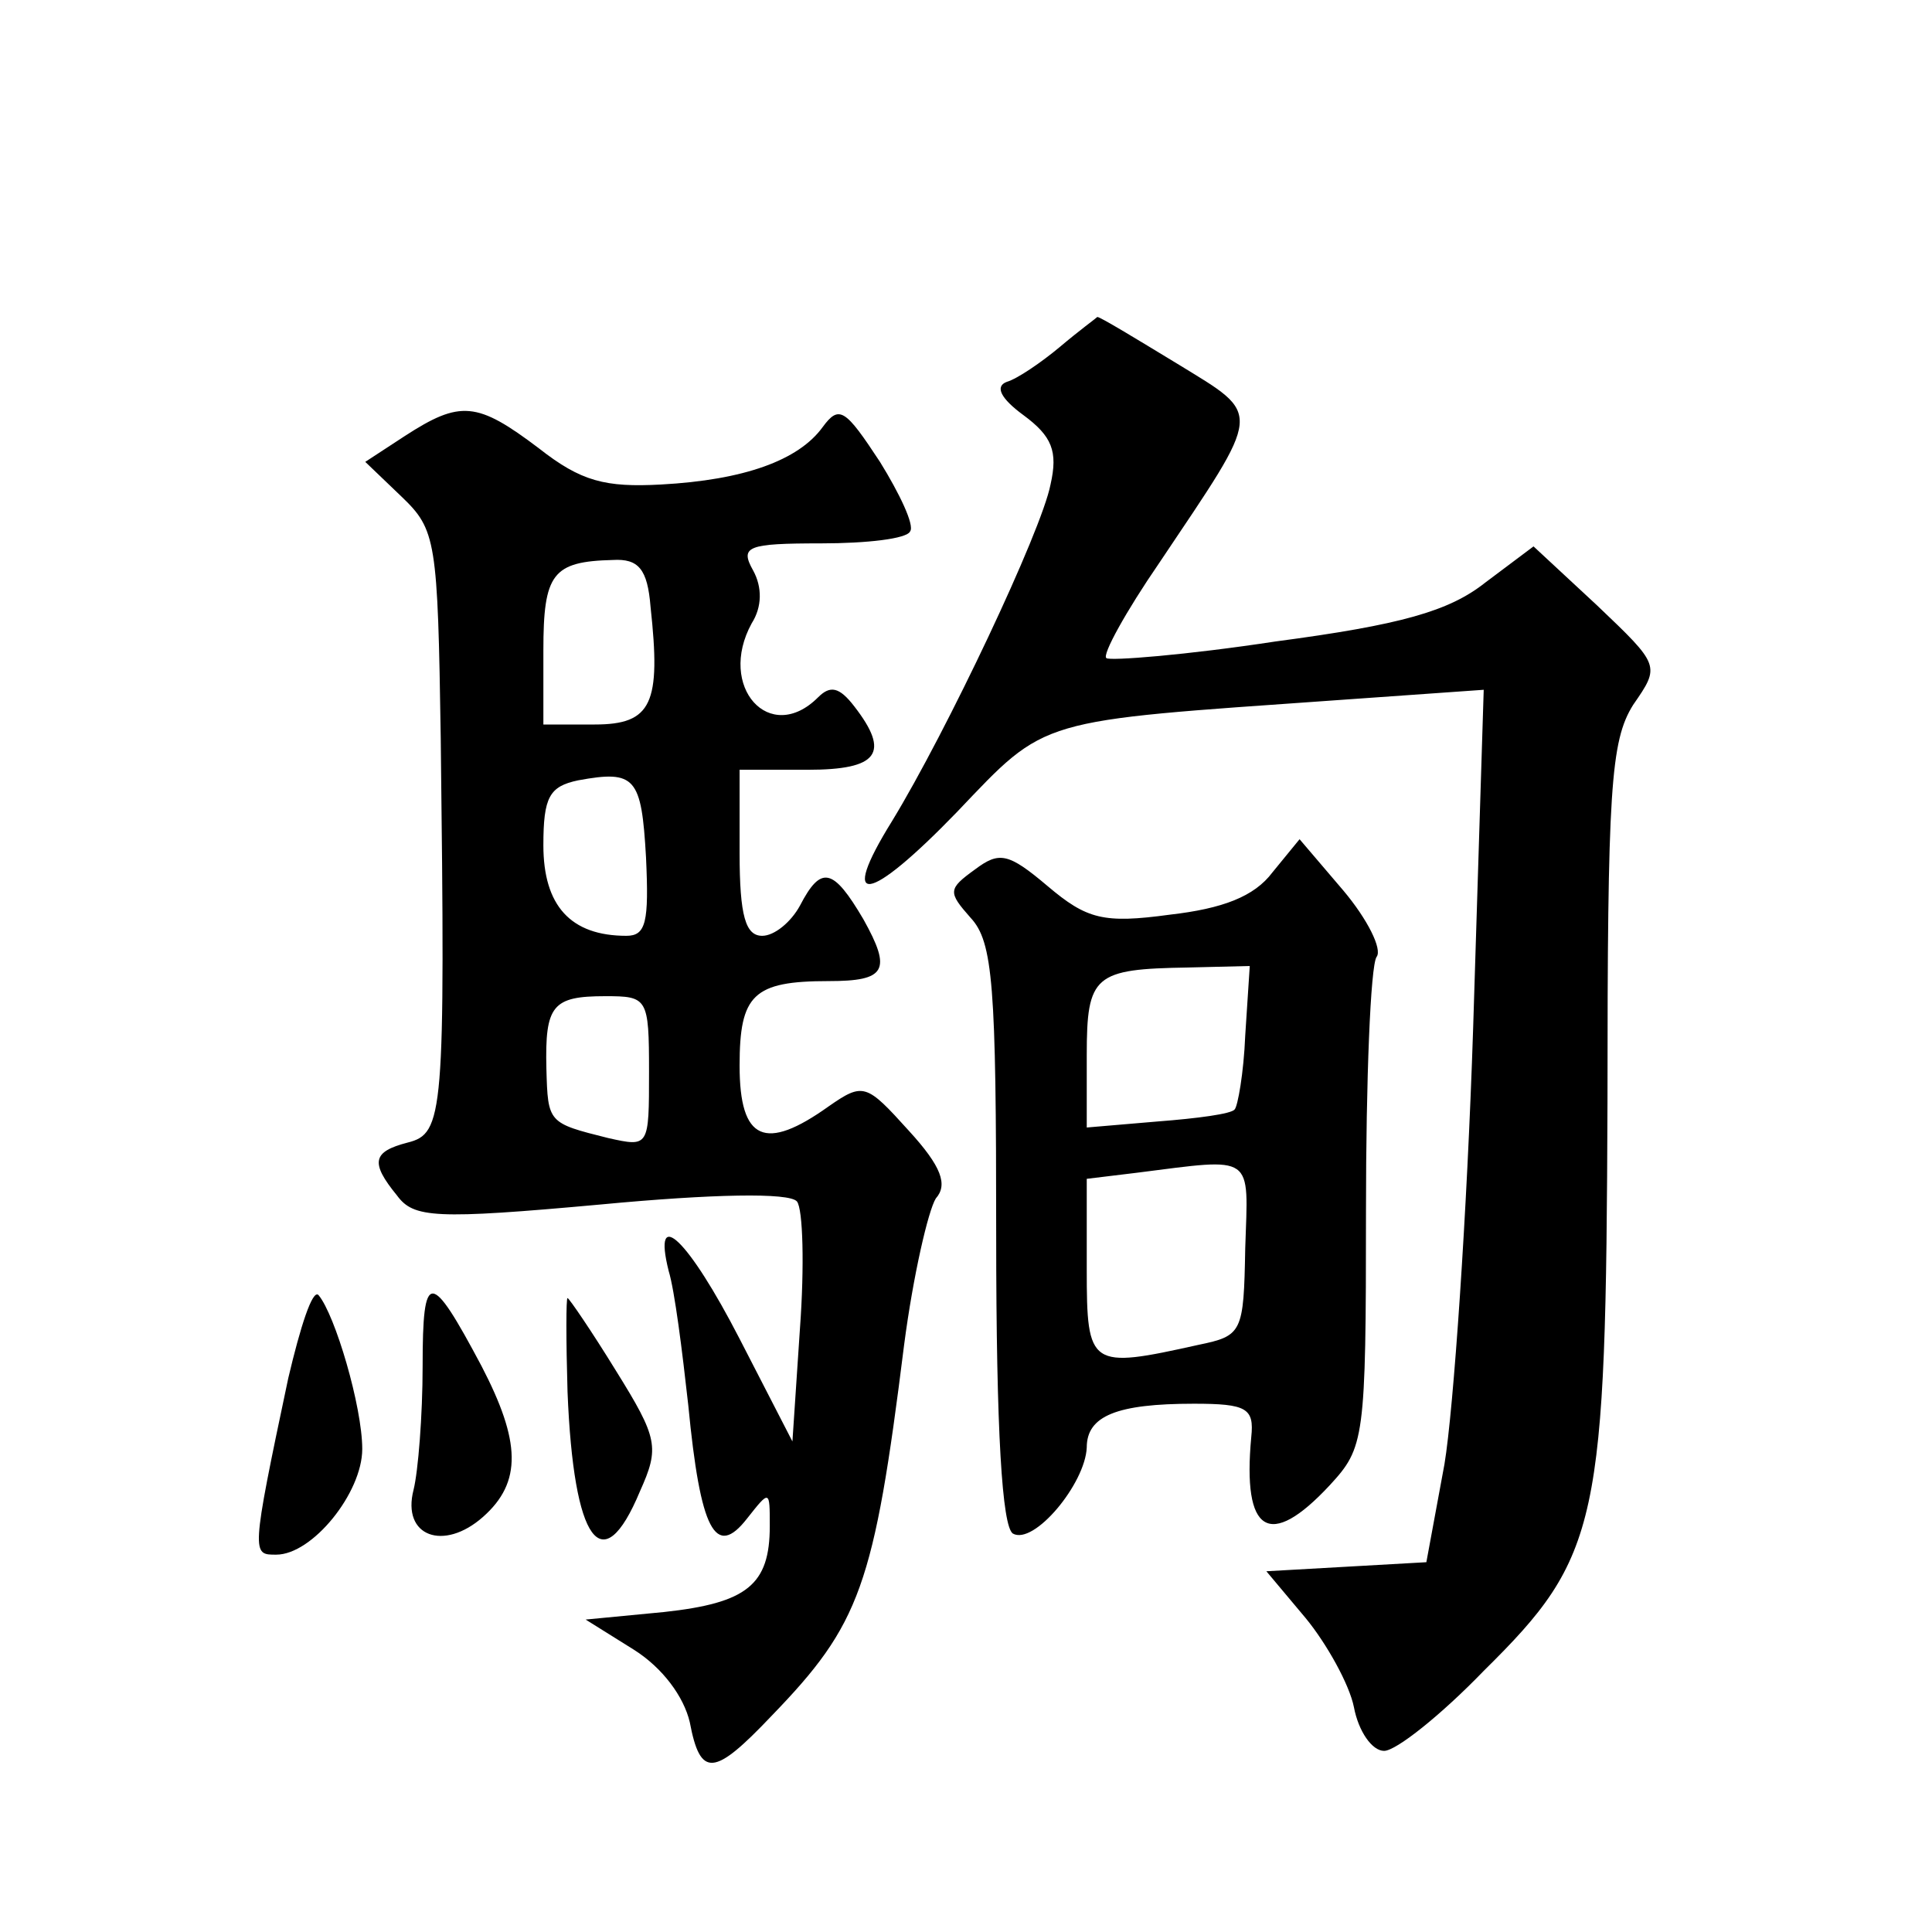 <?xml version="1.0" standalone="no"?>
<!DOCTYPE svg PUBLIC "-//W3C//DTD SVG 20010904//EN"
 "http://www.w3.org/TR/2001/REC-SVG-20010904/DTD/svg10.dtd">
<svg version="1.0" xmlns="http://www.w3.org/2000/svg"
 width="128pt" height="128pt" viewBox="0 0 128 128"
 preserveAspectRatio="xMidYMid meet">
<g transform="translate(0,128) scale(0.1,-0.1)"
fill="#0" stroke="none">
<path d="M702 1050 c-12 -10 -28 -21 -35 -23 -8 -3 -4 -11 11 -22 19 -14 23 -24
18 -46 -6 -31 -69 -164 -105 -223 -36 -58 -16 -55 43 6 60 63 52 60 250 74 l99
7 -7 -224 c-4 -123 -13 -253 -19 -289 l-12 -65 -53 -3 -53 -3 26 -31 c14 -17 29
-44 32 -59 3 -16 12 -29 20 -29 8 0 38 24 66 53 77 76 81 97 82 377 0 207 2 239
17 263 18 26 18 26 -24 66 l-42 39 -32 -24 c-24 -19 -56 -28 -139 -39 -59 -9 -110
-13 -112 -11 -3 2 13 31 35 63 69 103 69 97 12 132 -28 17 -51 31 -53 31 -1 -1
-12 -9 -25 -20z M268 991 l-26 -17 24 -23 c23 -22 24 -29 26 -160 3 -250 2 -262
-22 -268 -23 -6 -25 -13 -7 -35 11 -15 25 -16 135 -6 74 7 125 8 130 2 4 -5 5 -43
2 -84 l-5 -75 -35 68 c-34 66 -58 89 -47 45 4 -13 9 -53 13 -89 8 -83 18 -102 39
-75 15 19 15 19 15 -5 0 -39 -15 -51 -70 -57 l-52 -5 32 -20 c19 -12 33 -31 37
-48 7 -37 16 -36 54 4 59 61 68 86 88 246 6 46 16 89 21 97 8 9 4 21 -18 45 -28
31 -30 32 -53 16 -42 -30 -59 -23 -59 27 0 47 9 56 59 56 38 0 42 7 23 41 -20 34
-28 36 -42 9 -6 -11 -17 -20 -25 -20 -11 0 -15 13 -15 55 l0 55 45 0 c47 0 55 11
31 42 -10 13 -16 14 -24 6 -32 -32 -67 7 -44 49 7 11 7 24 1 35 -9 16 -4 18 45
18 30 0 57 3 59 8 3 4 -7 25 -20 46 -23 35 -27 38 -38 23 -16 -22 -52 -35 -107
-38 -37 -2 -53 2 -81 24 -41 31 -52 32 -89 8z m163 -113 c7 -64 1 -78 -37 -78 l-34
0 0 49 c0 51 6 59 46 60 17 1 23 -6 25 -31z m-3 -166 c2 -43 0 -52 -13 -52 -37
0 -55 20 -55 60 0 32 4 39 23 43 38 7 42 2 45 -51z m2 -142 c0 -50 0 -50 -27 -44
-40 10 -40 10 -41 46 -1 42 4 48 39 48 28 0 29 -1 29 -50z M646 704 c-18 -13 -18
-15 -3 -32 15 -16 17 -45 17 -210 0 -132 4 -193 11 -198 14 -8 48 33 49 57 0 21
20 29 71 29 35 0 40 -3 38 -22 -6 -64 12 -75 52 -32 23 25 24 30 24 182 0 87 3
162 7 168 4 5 -6 25 -22 44 l-29 34 -18 -22 c-12 -16 -33 -24 -68 -28 -44 -6 -55
-3 -81 19 -26 22 -32 23 -48 11z m179 -110 c-1 -25 -5 -47 -7 -49 -2 -3 -25 -6
-51 -8 l-47 -4 0 48 c0 53 5 57 67 58 l41 1 -3 -46z m0 -141 c-1 -56 -2 -58 -31
-64 -72 -16 -74 -15 -74 50 l0 60 33 4 c79 10 74 13 72 -50z M191 367 c-25 -118
-24 -117 -8 -117 24 0 57 41 57 70 0 28 -18 89 -29 102 -4 4 -12 -21 -20 -55z M280
375 c0 -33 -3 -70 -6 -82 -8 -31 20 -41 46 -18 26 23 25 50 -1 100 -34 64 -39 64
-39 0z M376 358 c4 -100 23 -126 48 -66 13 29 12 35 -16 80 -16 26 -31 48 -32 48
-1 0 -1 -28 0 -62z"/>
</g>
</svg>
